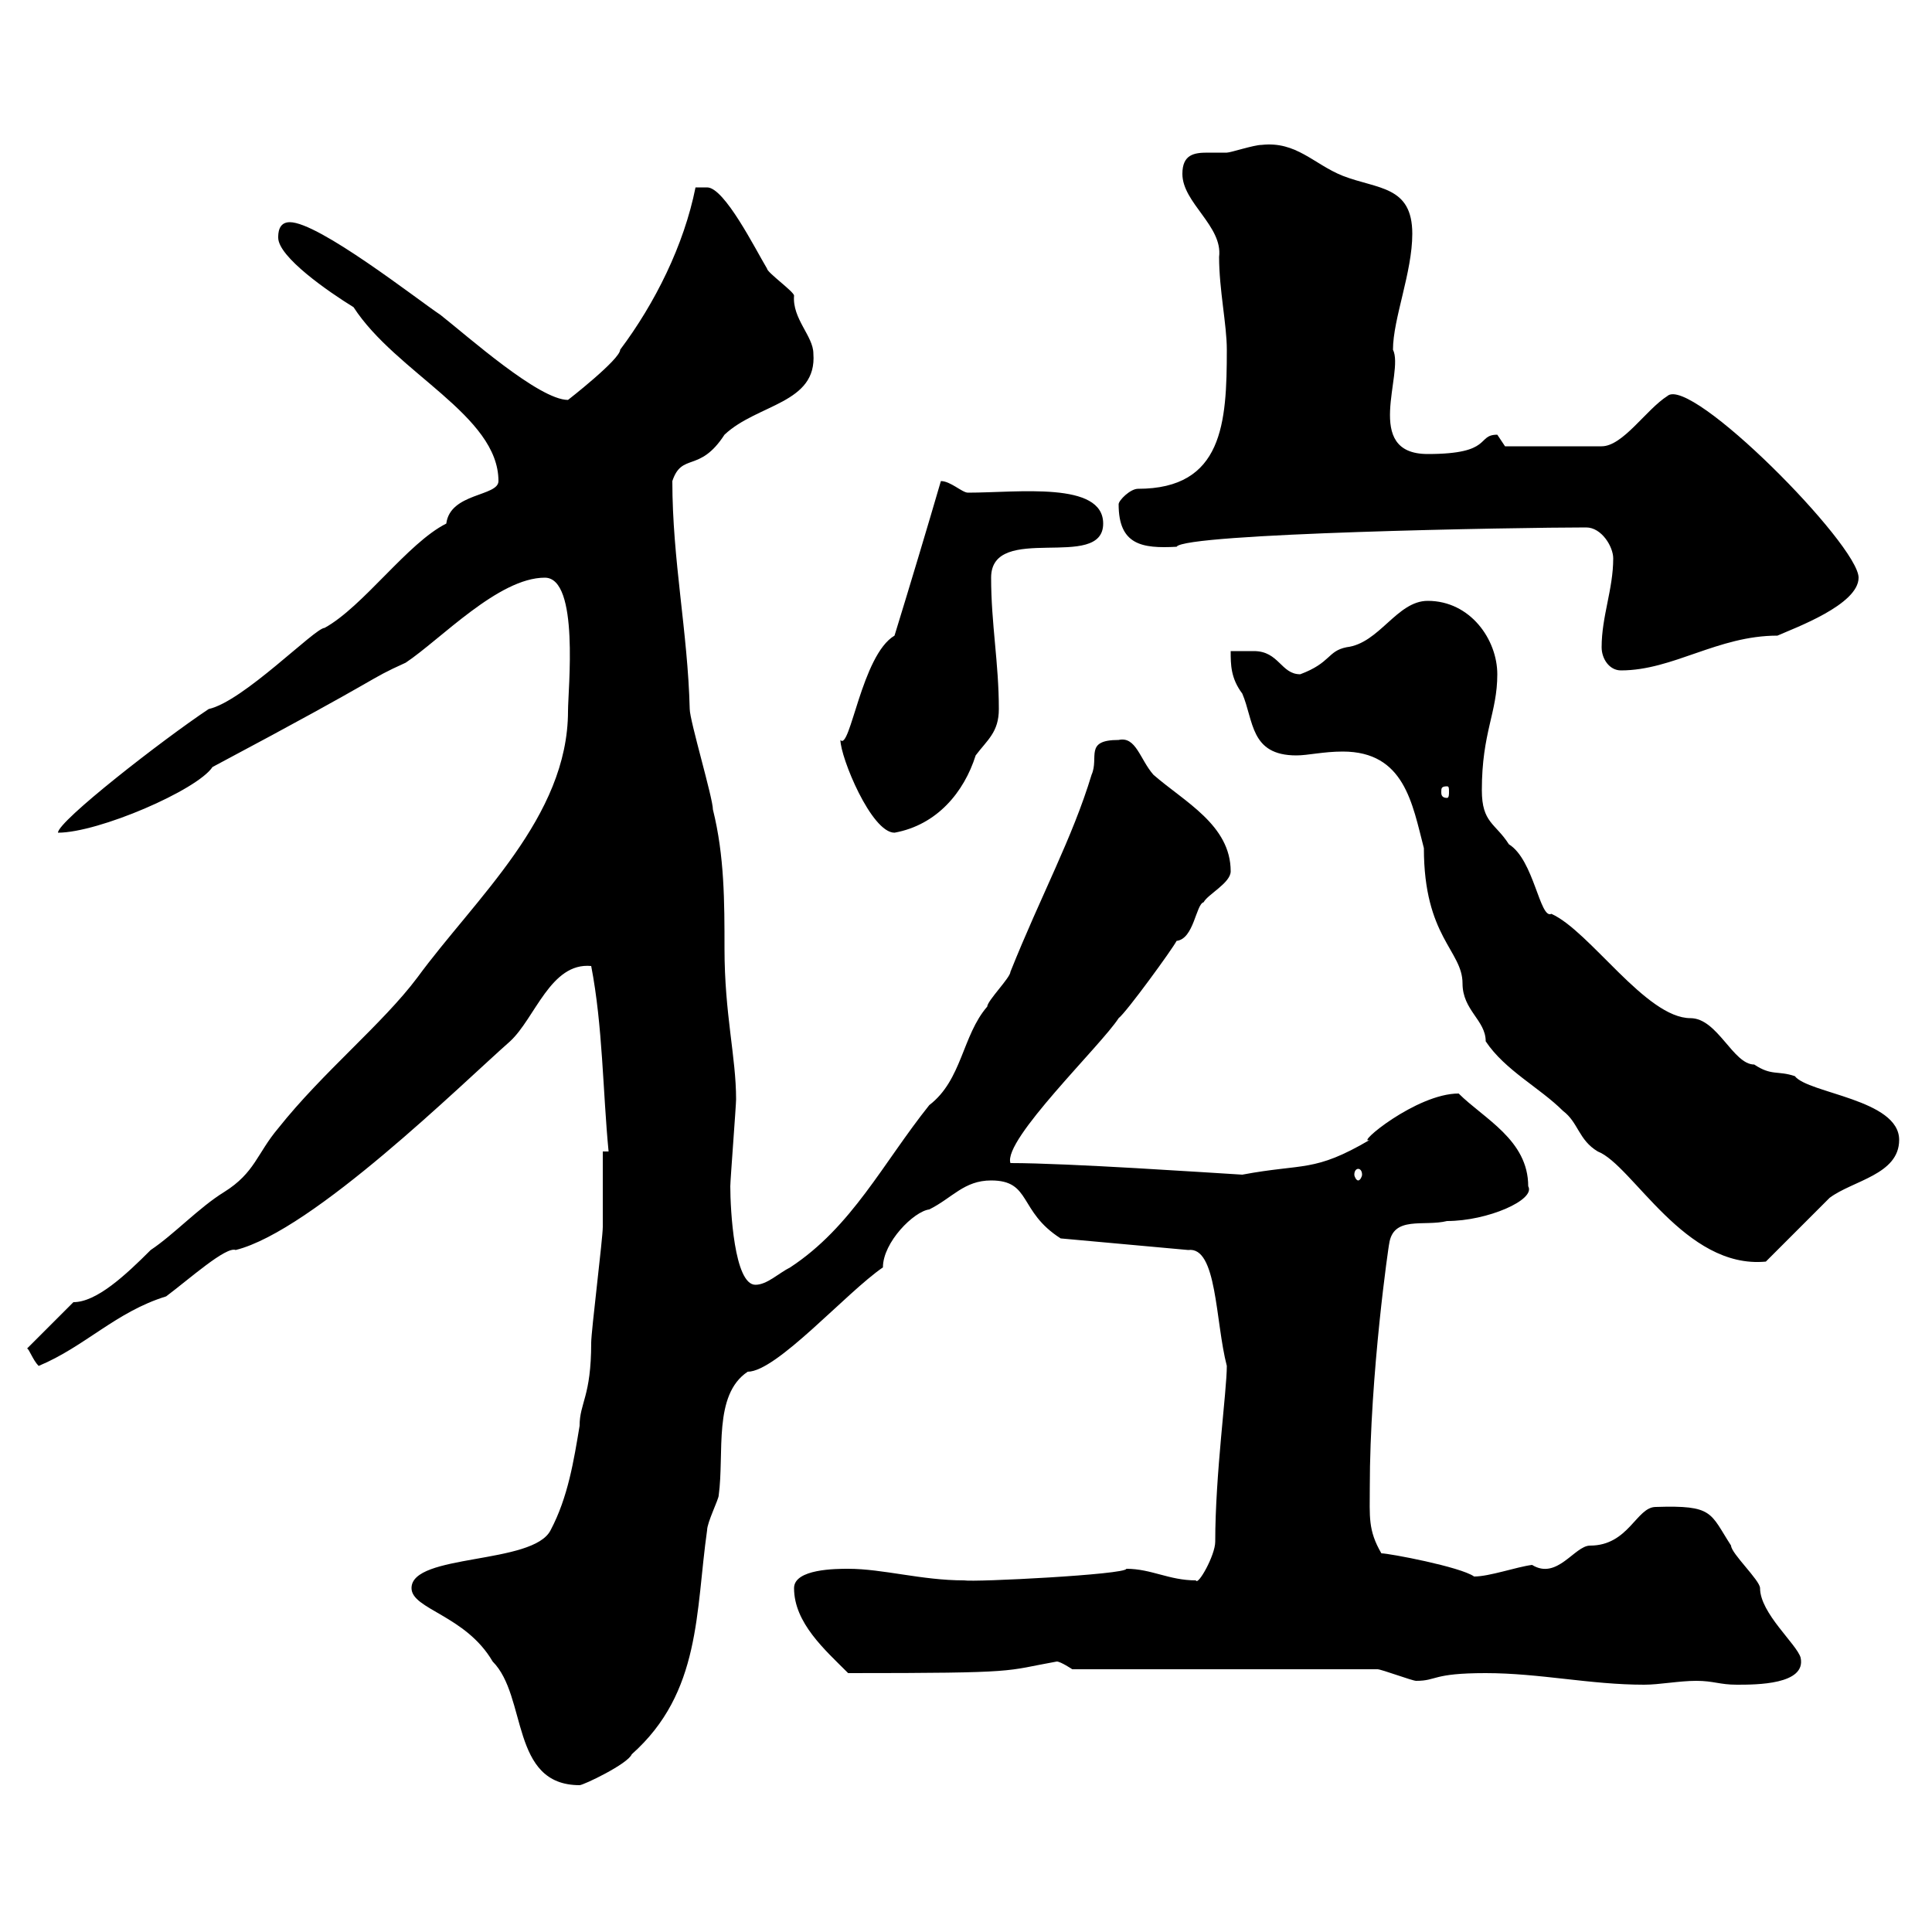 <svg xmlns="http://www.w3.org/2000/svg" xmlns:xlink="http://www.w3.org/1999/xlink" width="300" height="300"><path d="M63.90 246.60C63.90 249.90 72.30 250.80 76.50 258C81.90 263.40 79.20 277.20 90 277.20C90.60 277.20 97.50 273.90 98.10 272.40C108.90 262.80 108 250.20 109.80 237.60C109.80 236.40 111.60 232.80 111.60 232.20C112.50 225.60 110.70 216.60 116.10 213C120.60 213 131.40 200.70 137.10 196.80C137.10 192.90 141.90 188.10 144.30 187.80C147.90 186 149.70 183.30 153.90 183.30C160.20 183.30 158.10 188.10 164.70 192.30L184.50 194.10C189 193.50 188.70 205.20 190.50 212.10C190.50 216 188.70 228.90 188.70 239.40C188.70 241.50 186 246.30 185.70 245.40C181.50 245.40 178.80 243.60 174.90 243.60C174.90 244.50 151.20 245.70 149.70 245.40C143.10 245.40 137.10 243.60 131.70 243.60C129.90 243.60 123.30 243.60 123.30 246.60C123.30 252 128.10 256.20 131.70 259.80C159 259.80 155.70 259.50 164.10 258C164.70 258 166.50 259.20 166.50 259.20L213.90 259.20C214.50 259.20 219.30 261 219.90 261C223.20 261 222.30 259.80 230.70 259.80C239.10 259.80 246.90 261.60 255.30 261.60C257.70 261.60 260.70 261 263.40 261C266.10 261 267 261.60 269.70 261.60C272.70 261.60 280.50 261.60 279.60 257.40C279 255.30 273.30 250.50 273.30 246.60C273.30 245.40 268.80 241.20 268.80 240C265.50 234.90 266.10 233.70 257.10 234C254.10 234 252.90 240 246.90 240C244.50 240 241.80 245.40 237.90 243C235.50 243.30 231.30 244.80 228.90 244.80C226.80 243.30 215.70 241.20 214.50 241.20C212.40 237.60 212.70 235.50 212.70 231C212.70 213.30 215.70 192.90 215.70 193.20C216.30 188.70 221.10 190.50 224.70 189.60C231 189.60 238.50 186.30 237.30 184.20C237.30 177 230.40 173.70 226.50 169.80C219.90 169.80 210.30 177.90 212.70 177C204 182.10 202.50 180.60 192.90 182.40C187.80 182.10 165.90 180.60 156.90 180.60C155.70 177 171 162.30 173.70 158.10C174.90 157.20 182.10 147.30 182.70 146.10C185.40 145.80 185.70 140.40 186.90 140.10C187.50 138.90 191.10 137.10 191.10 135.30C191.10 128.10 183.90 124.50 179.10 120.30C177 117.90 176.40 114.30 173.70 114.90C168.30 114.90 170.70 117.60 169.50 120.30C166.50 130.20 161.70 138.90 156.90 150.90C156.90 151.80 153.30 155.40 153.30 156.30C149.40 160.80 149.40 167.70 144.30 171.60C137.10 180.60 132.30 190.50 122.70 196.80C120.90 197.70 119.10 199.50 117.30 199.50C114 199.50 113.40 187.80 113.40 184.20C113.40 183.30 114.30 171.60 114.30 170.70C114.30 164.10 112.50 157.50 112.50 147.30C112.50 140.10 112.50 132.90 110.70 125.70C110.70 123.90 107.10 111.90 107.10 110.10C106.80 98.10 104.40 87 104.40 74.70C105.90 70.20 108.60 73.50 112.50 67.50C117.60 62.70 126.90 62.70 126.30 54.90C126.30 52.20 123 49.50 123.30 45.90C123.30 45.30 119.10 42.30 119.10 41.70C117.30 38.70 112.50 29.10 109.80 29.10C108.90 29.10 108 29.10 108 29.10C106.20 38.10 101.70 47.10 96.30 54.30C96.30 55.80 88.20 62.10 88.20 62.10C83.70 62.10 72.60 52.20 68.40 48.90C64.80 46.50 49.50 34.50 45 34.50C43.20 34.50 43.20 36.30 43.20 36.90C43.20 39.90 51 45.30 54.90 47.70C61.50 57.90 77.40 64.50 77.40 74.70C77.40 77.10 69.90 76.50 69.30 81.30C63.30 84.30 56.40 94.20 50.40 97.50C48.90 97.50 37.80 108.90 32.40 110.10C25.20 114.90 9 127.50 9 129.30C15.30 129.30 30.60 122.70 33 119.10C61.20 104.10 56.40 105.90 63 102.90C68.40 99.30 77.40 89.70 84.60 89.70C90 89.70 88.20 107.10 88.20 110.40C88.20 126.90 73.80 139.50 64.80 151.80C59.40 159 50.10 166.50 43.20 175.20C39.90 179.10 39.60 182.10 34.80 185.10C30.90 187.50 27 191.70 23.40 194.10C19.50 198 15 202.20 11.40 202.20L4.20 209.40C4.50 209.40 5.10 211.20 6 212.10C13.20 209.10 18 203.70 25.80 201.30C29.40 198.60 35.10 193.50 36.60 194.10C48.60 191.10 71.70 168.30 79.20 161.70C83.10 158.10 85.50 149.40 91.80 150C93.60 159.30 93.60 169.50 94.50 178.80L93.60 178.80C93.60 180.60 93.60 188.70 93.60 190.50C93.60 192.30 91.80 206.70 91.80 208.50C91.80 216.90 90 217.80 90 221.40C89.10 226.80 88.20 232.50 85.50 237.60C82.80 243 63.90 241.20 63.90 246.60ZM208.50 116.70C218.10 116.70 219.30 124.80 221.10 131.70C221.10 145.50 227.10 147.60 227.10 152.70C227.10 156.90 230.70 158.40 230.70 161.70C233.70 166.20 239.10 168.90 242.70 172.50C245.10 174.30 245.10 177 248.10 178.80C253.50 180.90 261.60 197.10 274.20 195.90C276 194.10 282.30 187.80 284.10 186C287.70 183.30 294.90 182.40 294.90 177C294.90 170.70 280.80 169.80 278.70 167.10C276 166.20 275.10 167.10 272.40 165.30C269.10 165.30 266.70 158.10 262.50 158.10C255.60 158.10 246.90 144.60 240.90 141.90C239.10 142.80 238.20 133.50 234.30 131.10C232.20 127.80 230.10 127.80 230.10 122.70C230.10 113.70 232.50 110.70 232.50 104.70C232.50 99.30 228.30 93.30 221.70 93.30C216.90 93.30 214.20 99.90 209.10 100.50C206.10 101.10 206.70 102.90 201.90 104.70C198.90 104.70 198.60 101.10 194.70 101.10C193.50 101.10 192.30 101.10 191.10 101.10C191.10 103.20 191.10 105.30 192.90 107.70C194.70 111.90 194.10 117.30 201.30 117.30C203.10 117.30 205.50 116.70 208.50 116.70ZM210.90 181.50C211.20 181.50 211.50 181.80 211.50 182.40C211.50 182.70 211.20 183.30 210.90 183.30C210.60 183.30 210.30 182.70 210.30 182.40C210.30 181.80 210.60 181.50 210.90 181.50ZM130.50 114.90C130.50 117.60 135.30 129.30 138.90 129.30C145.50 128.10 149.70 123 151.50 117.30C153.30 114.90 155.10 113.70 155.10 110.10C155.10 102.90 153.90 96.90 153.90 89.70C153.90 81 171.30 88.80 171.30 81.30C171.30 74.70 158.10 76.50 150.30 76.50C149.40 76.50 147.60 74.70 146.10 74.70C144 81.90 141.30 90.90 138.90 98.70C133.80 101.70 132 116.70 130.50 114.90ZM224.70 122.10C225 122.10 225 122.40 225 123C225 123.30 225 123.90 224.70 123.90C223.80 123.90 223.80 123.30 223.80 123C223.80 122.40 223.80 122.10 224.70 122.10ZM248.70 100.50C248.70 102.30 249.90 104.10 251.70 104.10C259.80 104.10 266.70 98.70 276 98.70C278.70 97.50 288.60 93.90 288.60 89.70C288.60 84.60 262.50 58.20 258.90 61.50C255.60 63.60 252 69.30 248.70 69.30L233.70 69.30C233.70 69.30 232.50 67.50 232.50 67.50C229.20 67.50 231.90 70.50 221.70 70.50C211.50 70.50 218.10 57.90 216.30 54.30C216.30 49.50 219.30 42.30 219.30 36.30C219.30 28.80 213.90 29.40 208.50 27.30C204 25.50 201.30 21.90 195.90 22.50C194.70 22.50 191.10 23.70 190.50 23.70C189.90 23.70 188.70 23.70 187.50 23.70C185.40 23.70 183.60 24 183.60 27C183.60 31.50 189.90 35.10 189.30 39.90C189.30 45 190.50 50.40 190.50 54.30C190.50 65.70 189.90 75.90 176.70 75.90C175.50 75.90 173.70 77.70 173.70 78.30C173.70 84.60 177.30 85.20 182.70 84.90C183.90 82.80 235.50 81.90 246.30 81.90C248.70 81.90 250.50 84.90 250.50 86.70C250.50 91.50 248.70 95.70 248.70 100.50Z"/></svg>